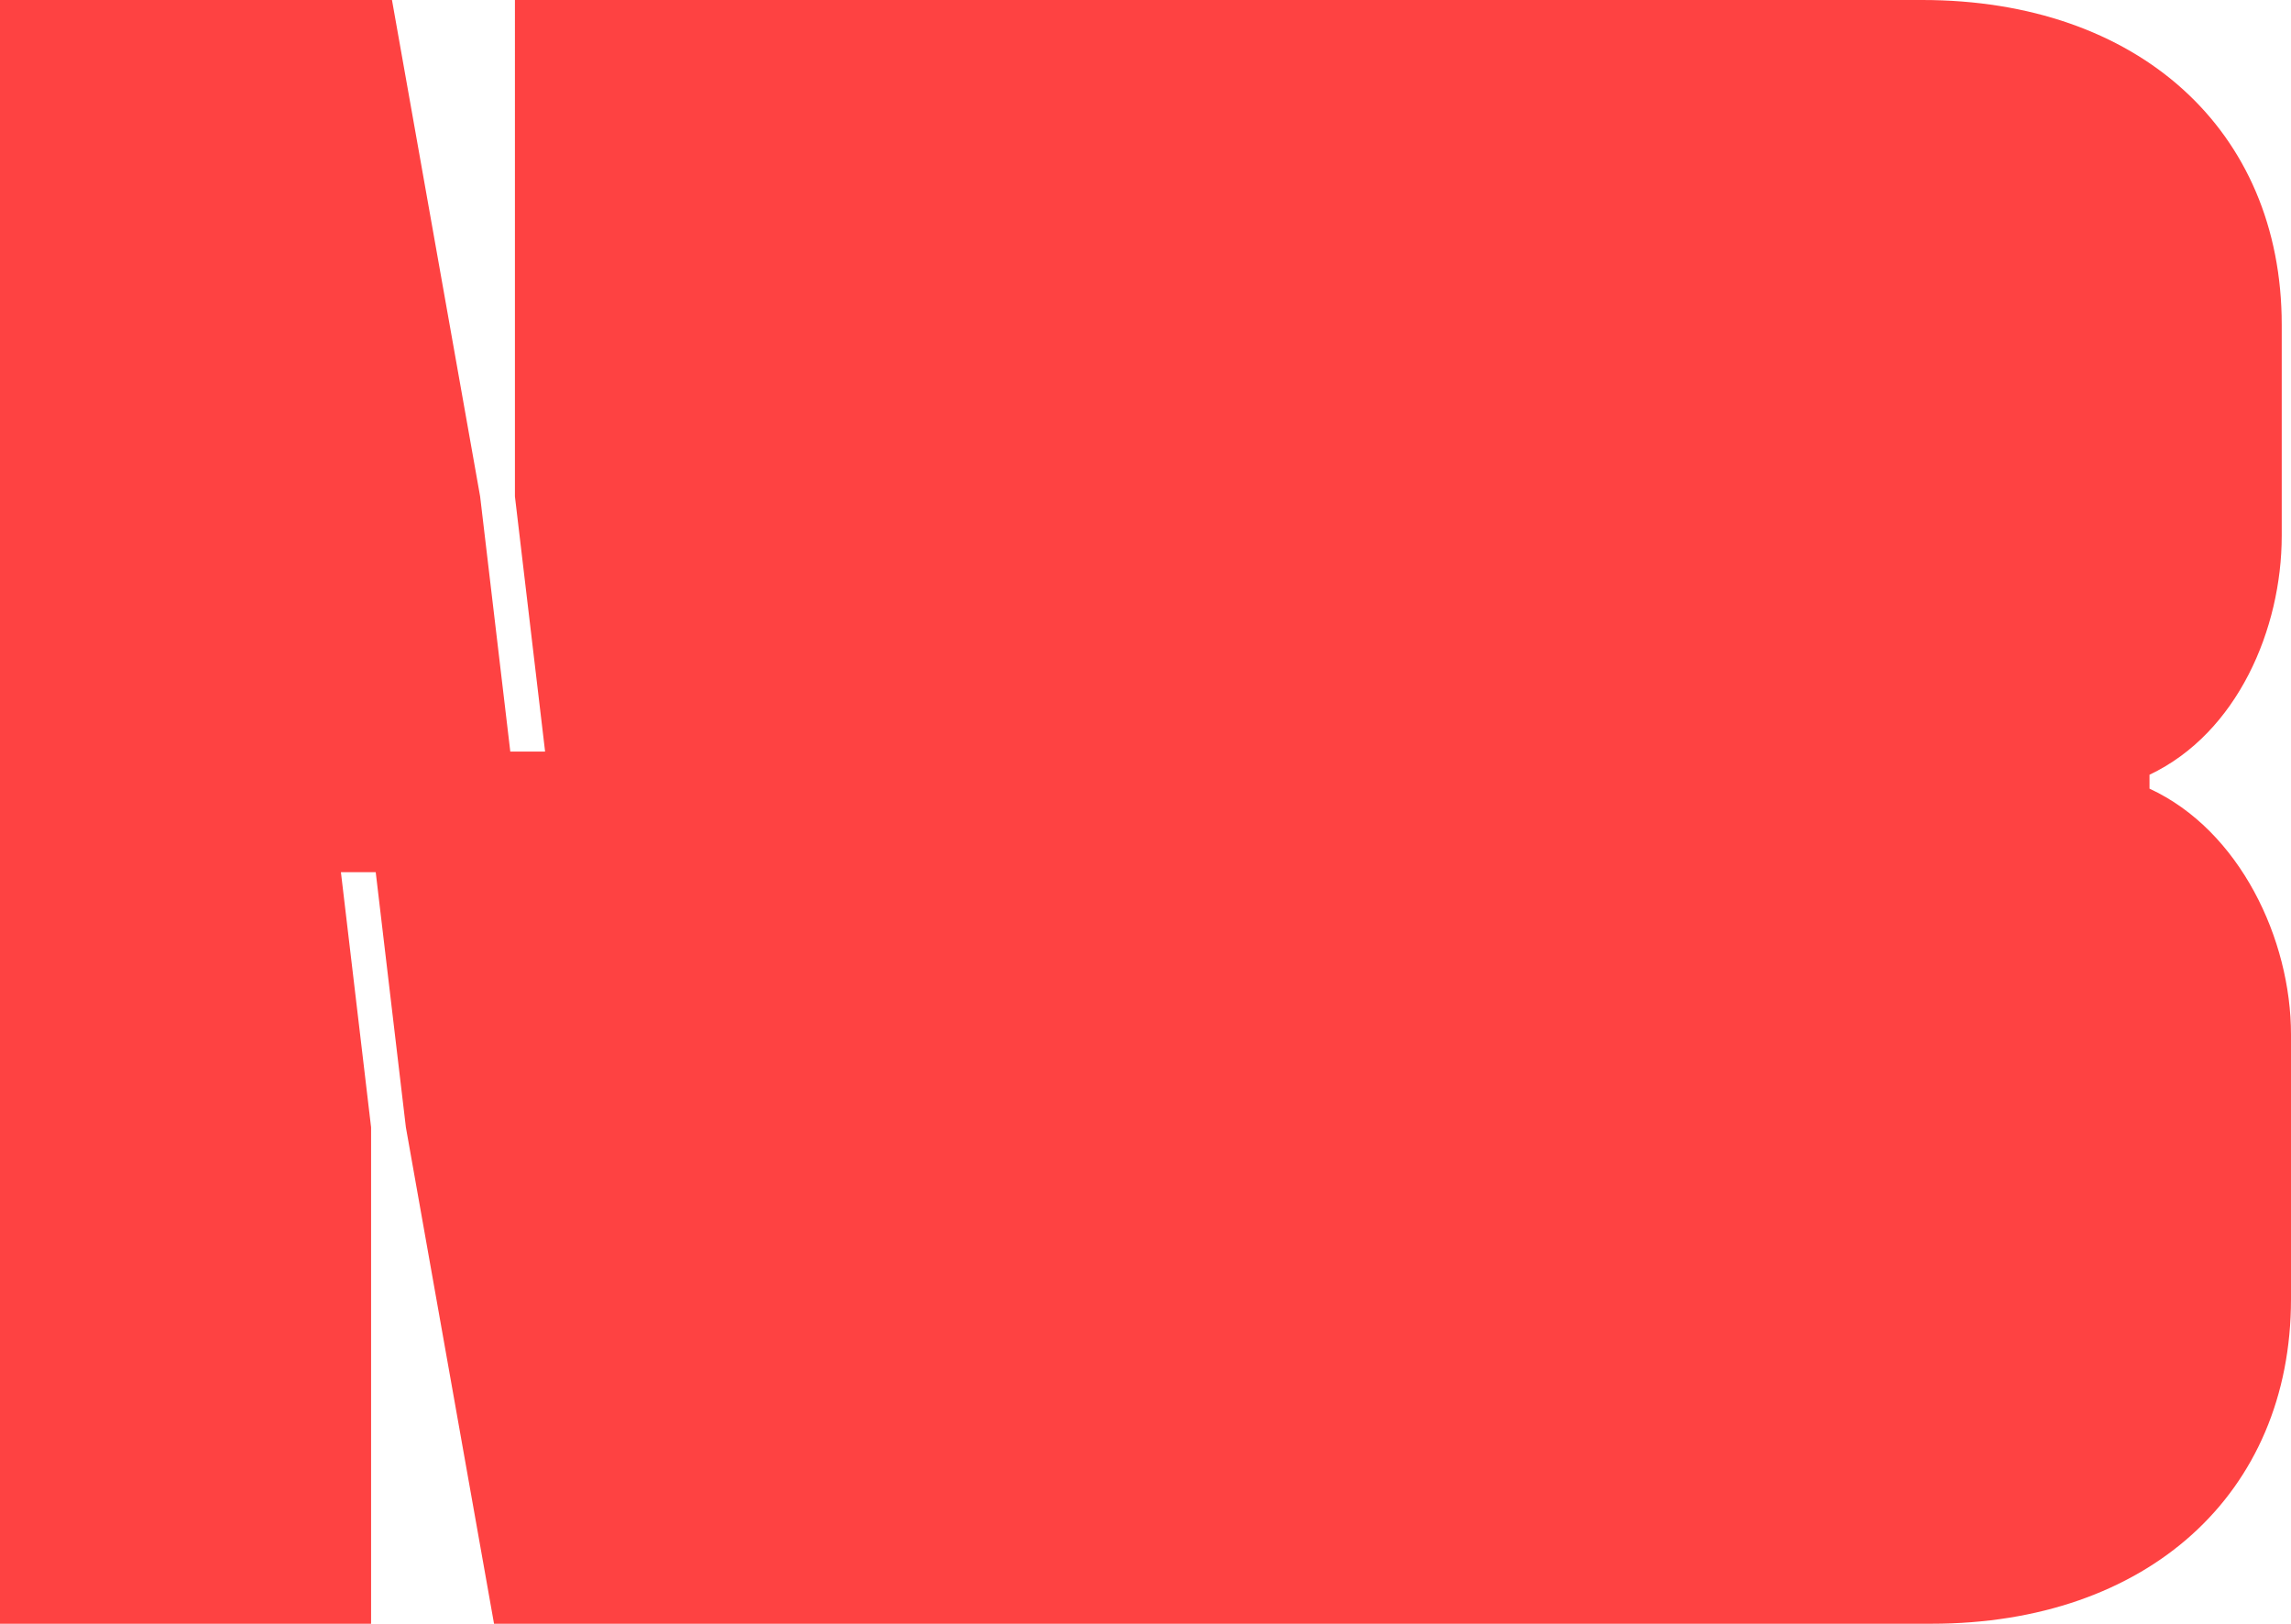 <?xml version="1.0" encoding="UTF-8"?>
<svg id="Capa_2" data-name="Capa 2" xmlns="http://www.w3.org/2000/svg" viewBox="0 0 350.86 248.65">
  <defs>
    <style>
      .cls-1 {
        fill: #fe4242;
      }
    </style>
  </defs>
  <g id="Capa_1-2" data-name="Capa 1">
    <path class="cls-1" d="M350.86,158.43v40.49c0,29.84-22.02,49.73-55.06,49.73H75.66l-13.5-76.02-4.62-39.07h-5.33l4.62,39.07v76.02H0V0h60.03l13.5,76.02,4.62,39.07h5.33l-4.62-39.07V0h215.52c33.04,0,55.06,19.89,55.06,49.73v32.32c0,14.21-6.75,30.19-20.25,36.59v2.13c13.85,6.39,21.67,23.09,21.67,37.65Z"/>
  </g>
</svg>
